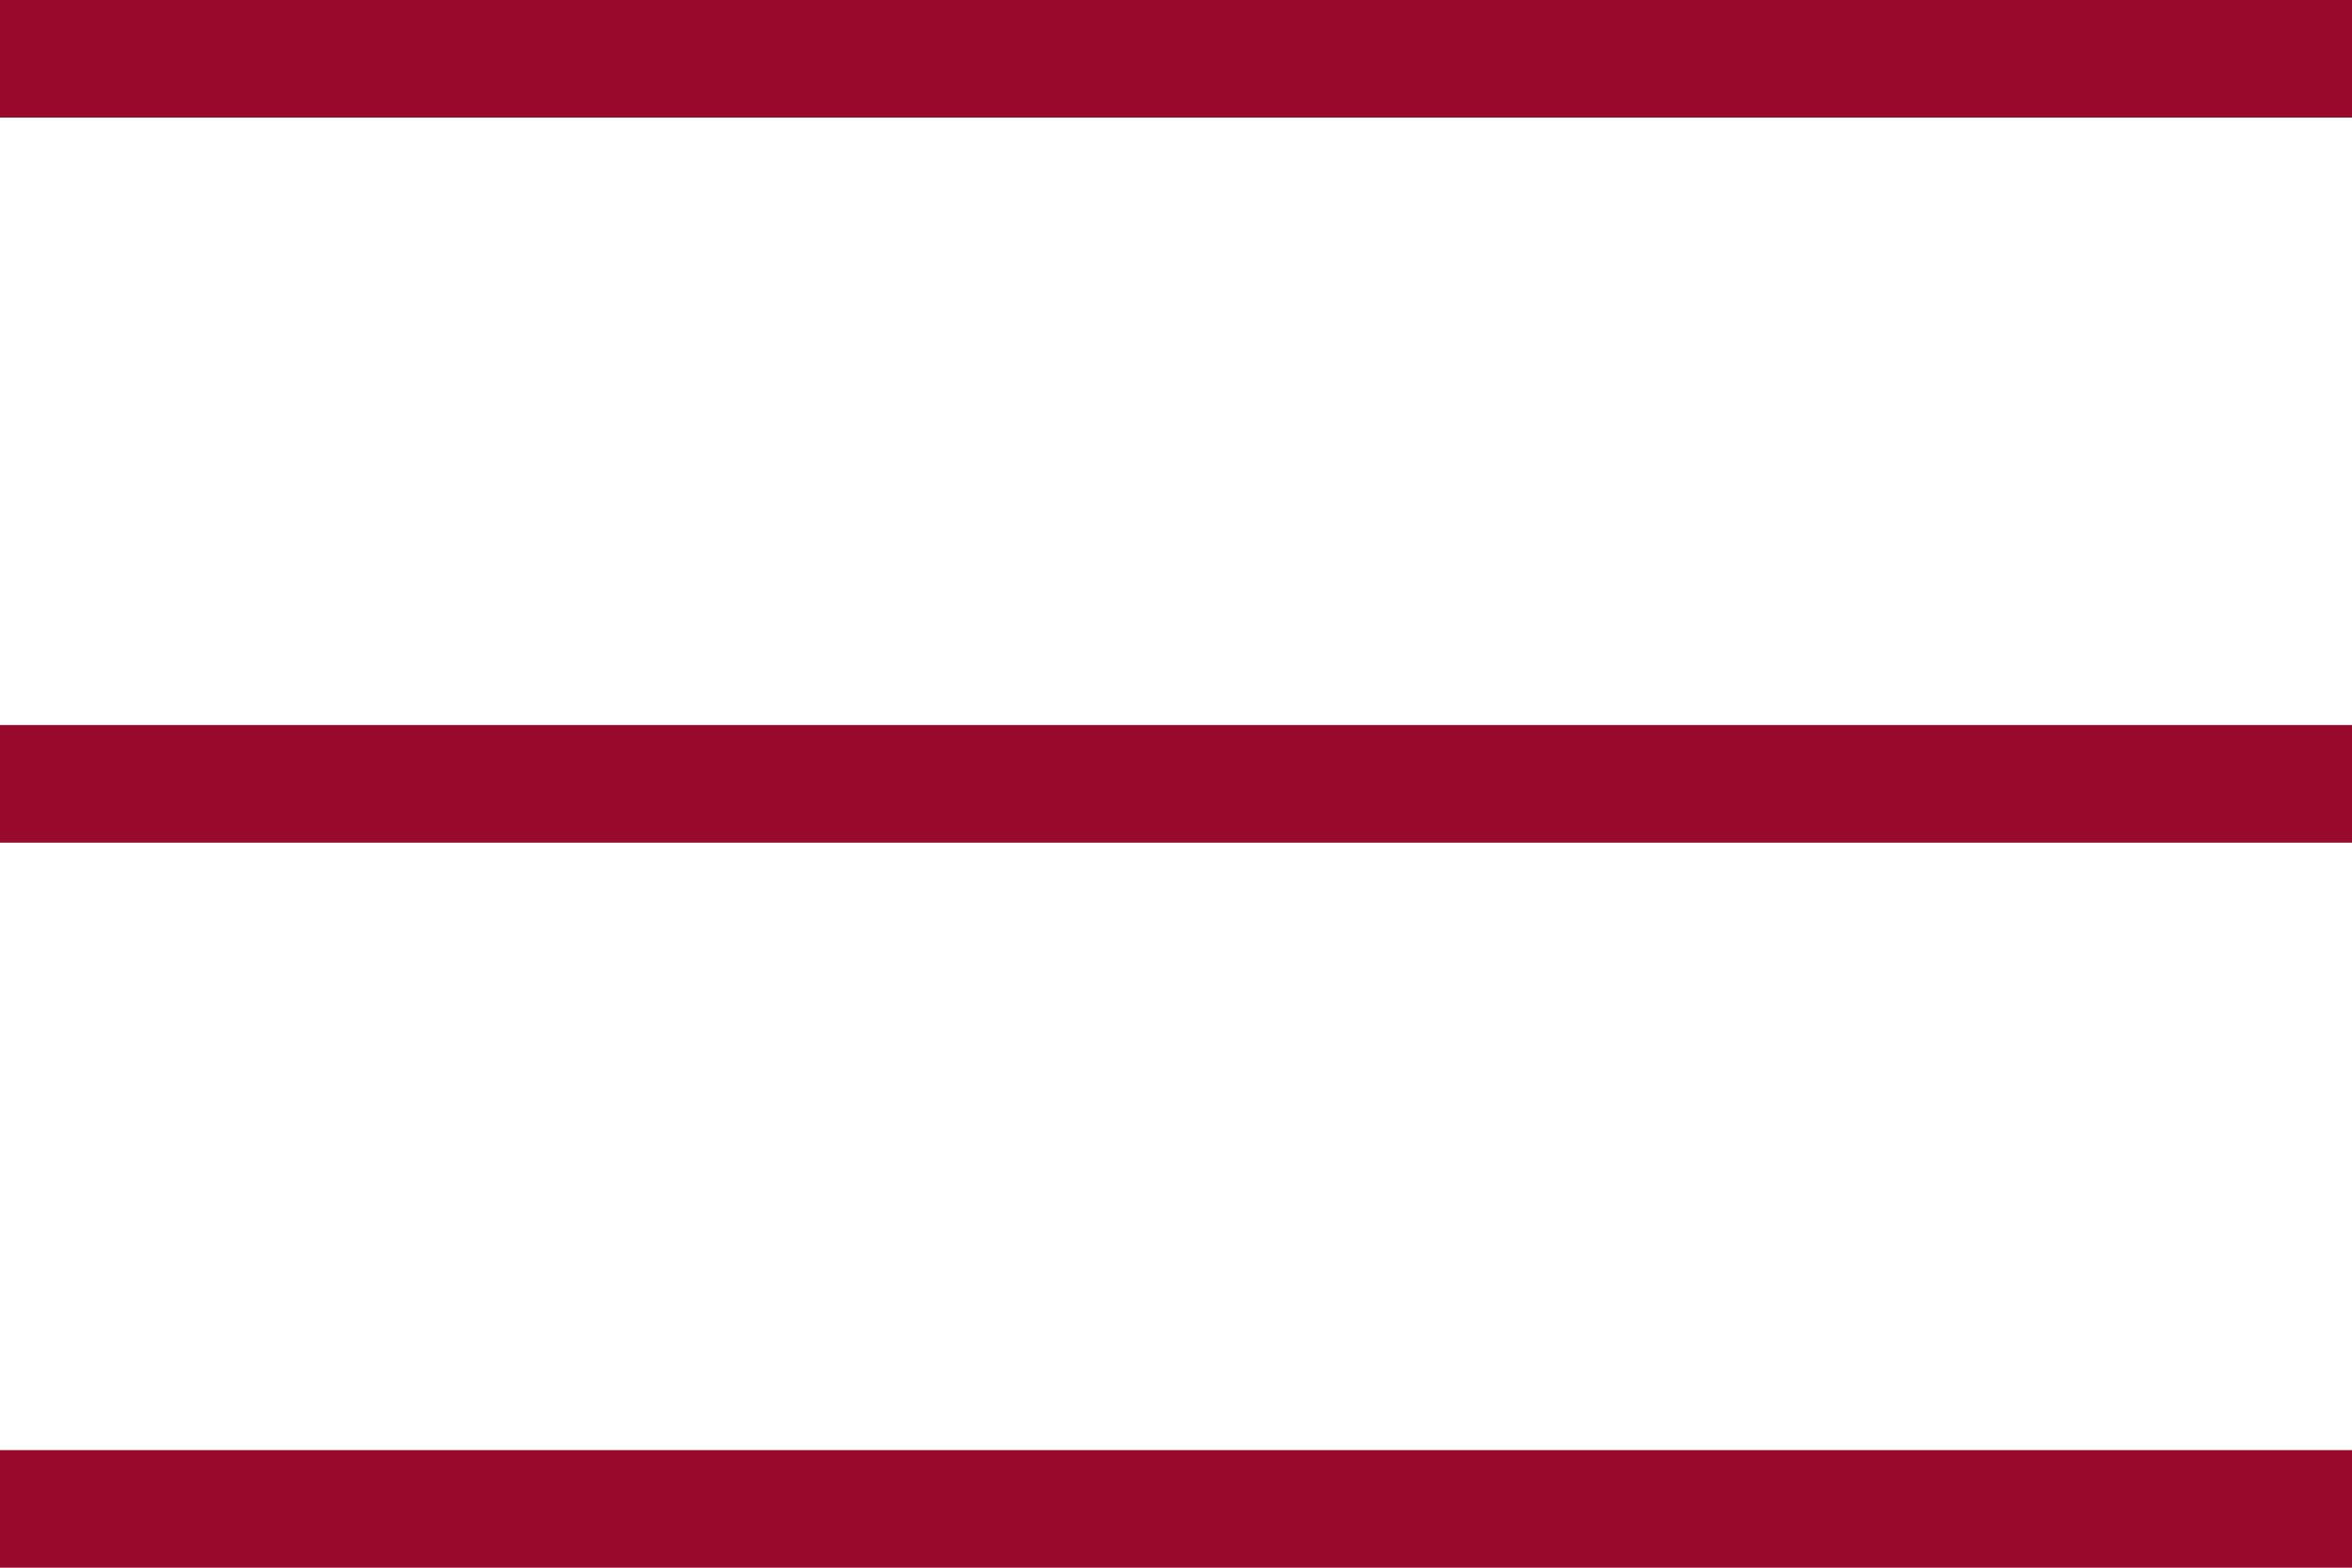 <svg xmlns="http://www.w3.org/2000/svg" xmlns:xlink="http://www.w3.org/1999/xlink" width="60" height="40" viewBox="0 0 60 40"><defs><style>.a,.e{fill:none;}.b{mix-blend-mode:multiply;isolation:isolate;}.c{clip-path:url(#a);}.d{clip-path:url(#b);}.e{stroke:#98092b;stroke-width:3px;}</style><clipPath id="a"><path class="a" d="M0,0H60V-40H0Z"/></clipPath><clipPath id="b"><rect class="a" width="94" height="54" transform="translate(-17 -53)"/></clipPath></defs><g class="b"><g class="c" transform="translate(0 40)"><g class="b"><g class="d"><g transform="translate(0 -38.5)"><path class="e" d="M0,0H60"/></g><g transform="translate(0 -20)"><path class="e" d="M0,0H60"/></g><g transform="translate(0 -1.5)"><path class="e" d="M0,0H60"/></g></g></g></g></g></svg>